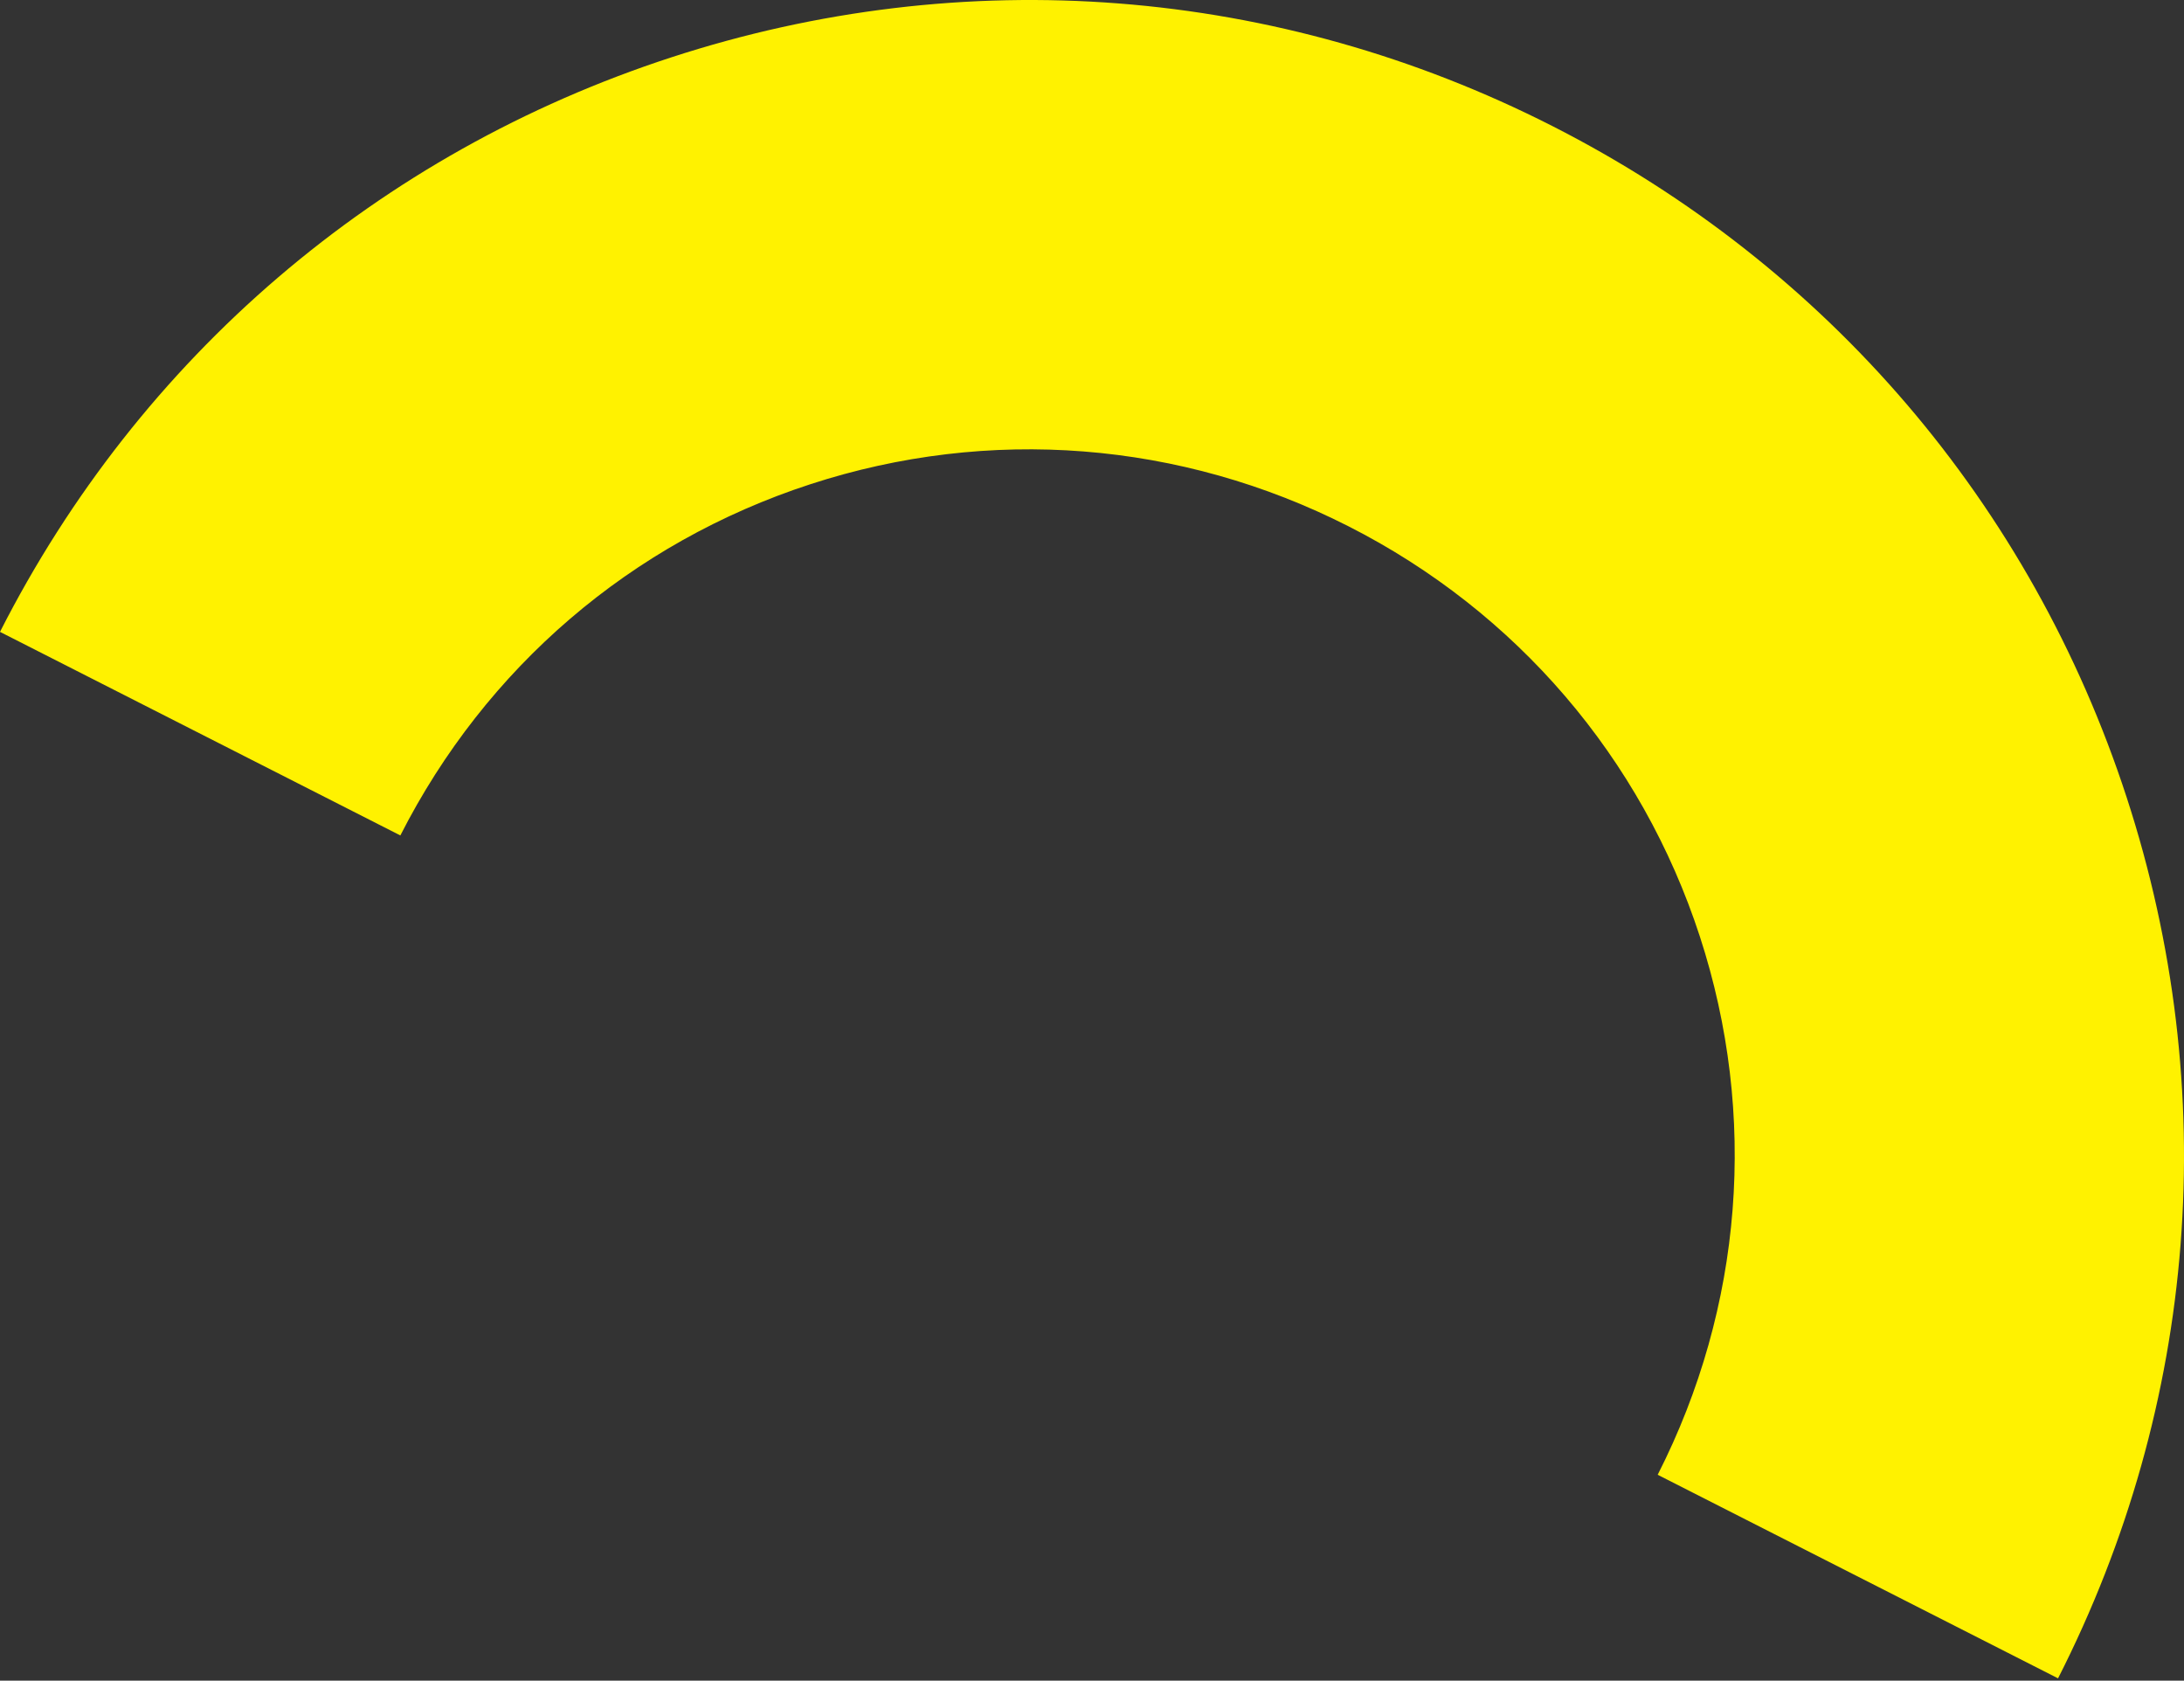 <?xml version="1.0" encoding="UTF-8"?> <svg xmlns="http://www.w3.org/2000/svg" width="386" height="297" viewBox="0 0 386 297" fill="none"><rect x="0" y="0" width="386" height="297" fill="#333333" stroke="none"/> <path d="M0 111.664C24.697 63.089 66.868 27.008 118.648 10.134C170.429 -6.741 225.761 -2.436 274.336 22.261C322.911 46.957 358.991 89.128 375.866 140.909C392.741 192.689 388.436 248.021 363.739 296.596L292.98 260.621C308.051 230.979 310.725 197.08 300.431 165.492C290.137 133.905 268.003 108.09 238.361 93.02C208.718 77.949 174.819 75.275 143.232 85.569C111.5 95.91 85.83 117.997 70.759 147.639L0 111.664Z" fill="#FFF200"></path> </svg> 